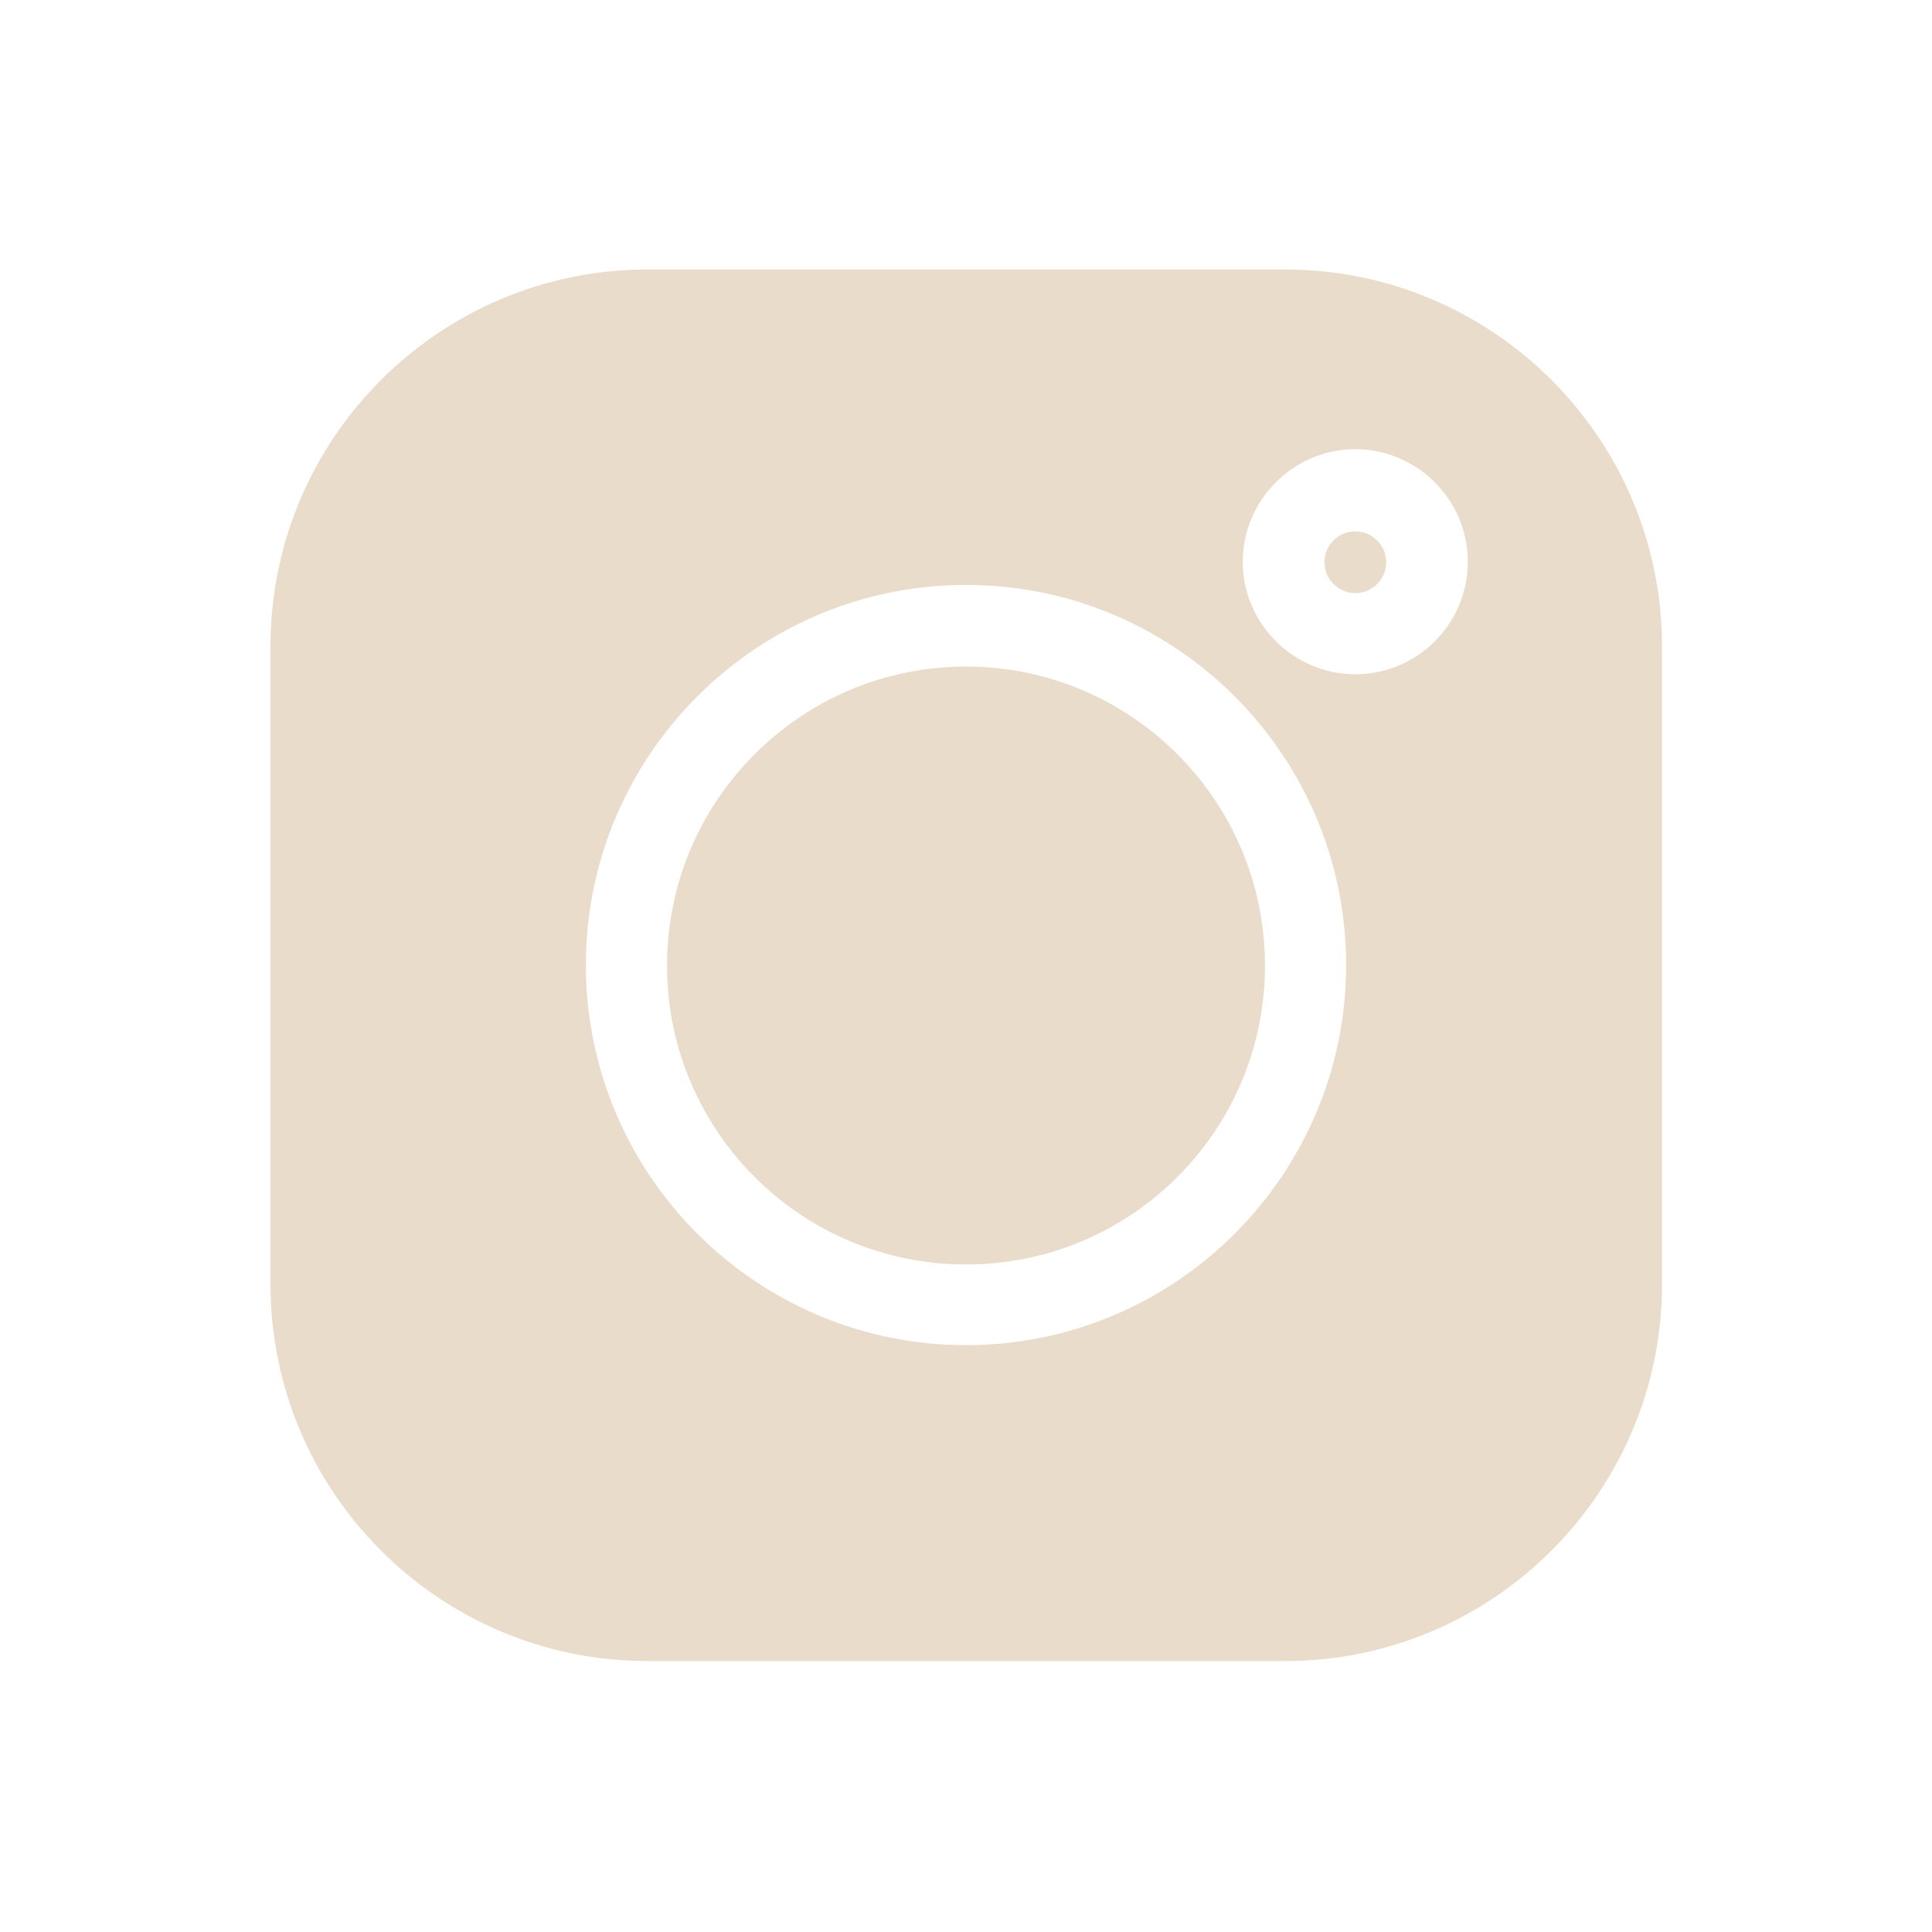 <?xml version="1.0" encoding="UTF-8"?> <svg xmlns="http://www.w3.org/2000/svg" id="_Слой_1" viewBox="0 0 40 40"> <defs> <style>.cls-1{fill:#eadcca;}</style> </defs> <path class="cls-1" d="M26.6,5.58H13.4c-4.3,0-7.8,3.5-7.8,7.8v13.21c0,4.3,3.5,7.8,7.8,7.8h13.21c4.3,0,7.8-3.5,7.8-7.8V13.38c0-4.3-3.5-7.8-7.8-7.8Zm-6.6,22.27c-4.34,0-7.87-3.53-7.87-7.87s3.53-7.87,7.87-7.87,7.87,3.53,7.87,7.87-3.53,7.87-7.87,7.87Zm8.06-13.89c-1.28,0-2.33-1.05-2.33-2.33s1.05-2.33,2.33-2.33,2.33,1.05,2.33,2.33-1.04,2.33-2.33,2.33Z"></path> <path class="cls-1" d="M20,13.8c-3.41,0-6.19,2.77-6.19,6.19s2.77,6.19,6.19,6.19,6.19-2.77,6.19-6.19-2.78-6.19-6.19-6.19Z"></path> <path class="cls-1" d="M28.06,11c-.35,0-.64,.29-.64,.64s.29,.64,.64,.64,.64-.29,.64-.64-.29-.64-.64-.64Z"></path> </svg> 